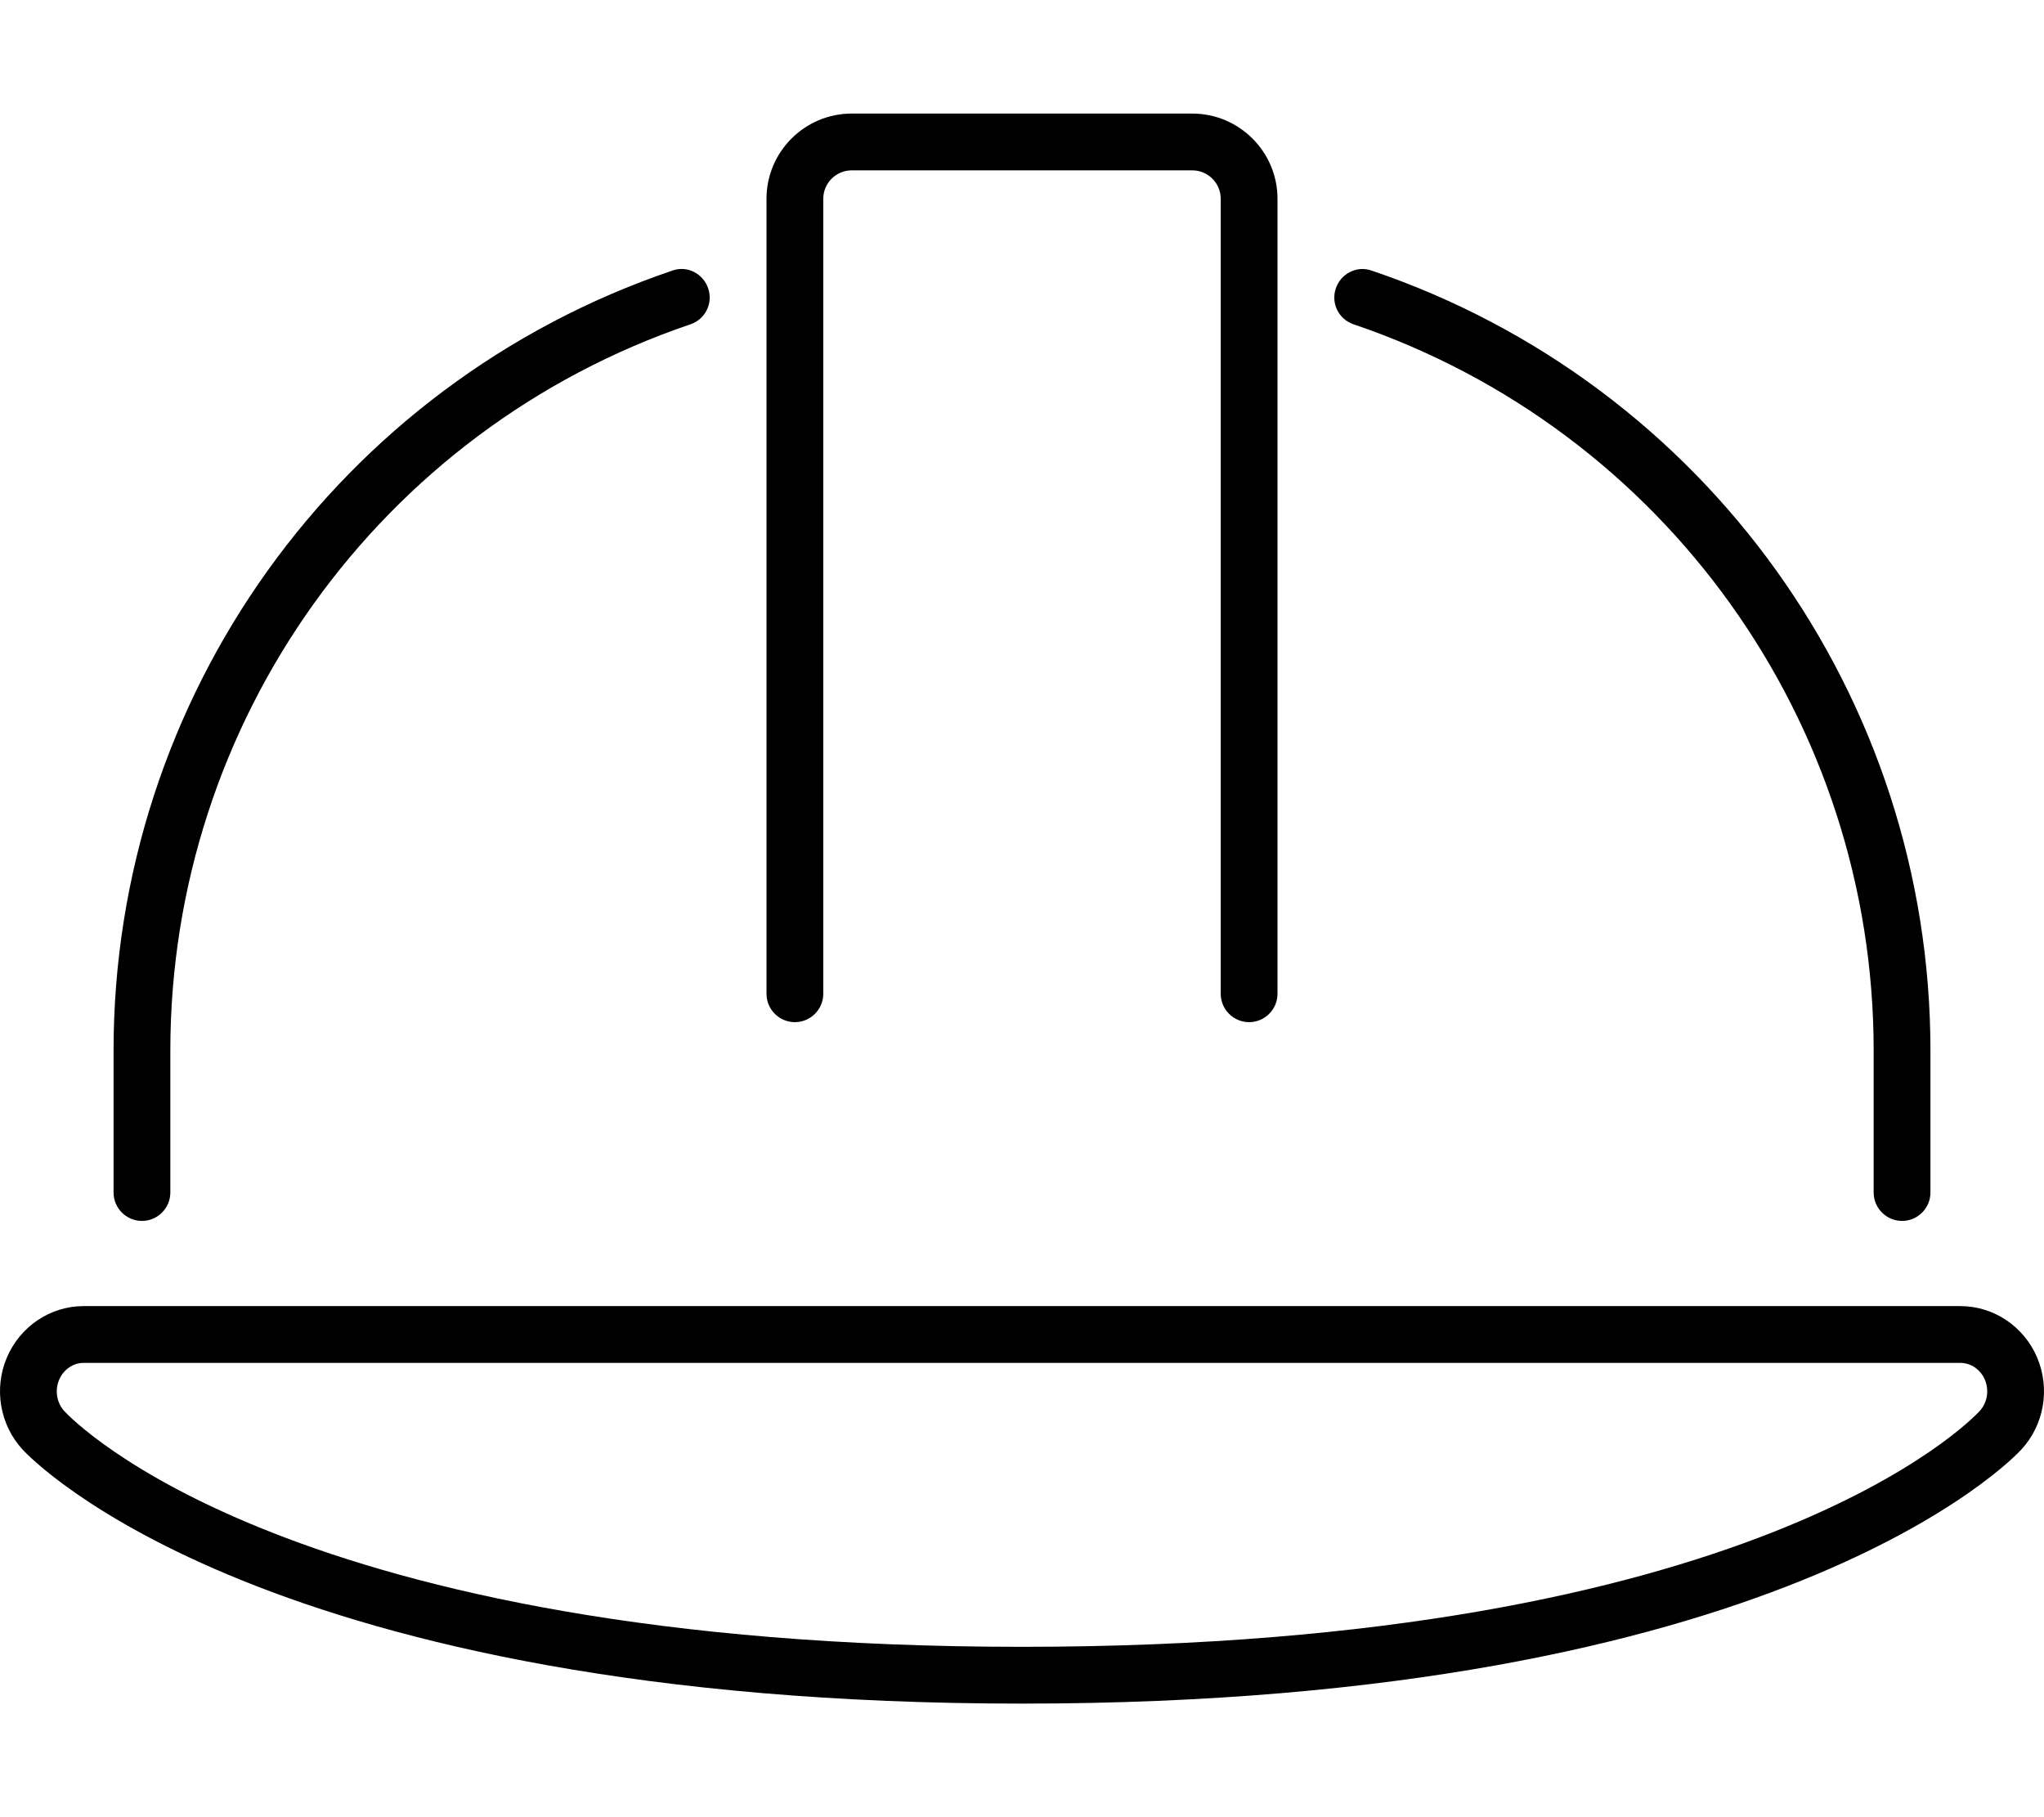 <svg xmlns="http://www.w3.org/2000/svg" viewBox="0 0 576 512"><!-- Font Awesome Pro 6.0.0-alpha2 by @fontawesome - https://fontawesome.com License - https://fontawesome.com/license (Commercial License) --><path d="M224 288C228.406 288 232 284.406 232 280V56C232 51.594 235.594 48 240 48H336C340.406 48 344 51.594 344 56V280C344 284.406 347.594 288 352 288C356.406 288 360 284.406 360 280V56C360 42.781 349.219 32 336 32H240C226.781 32 216 42.781 216 56V280C216 284.406 219.594 288 224 288ZM574.093 382.562V382.531C570.343 373.719 561.843 368 552.437 368H23.563C14.157 368 5.657 373.719 1.907 382.562C-1.78 391.312 -0.03 401.469 6.376 408.438C9.063 411.344 74.844 480 288 480S566.937 411.344 569.624 408.406C576.03 401.469 577.78 391.312 574.093 382.562ZM557.874 397.562C555.374 400.281 494.249 464 288 464S20.626 400.281 18.126 397.594C15.97 395.219 15.407 391.75 16.657 388.781C17.876 385.875 20.595 384 23.563 384H552.437C555.405 384 558.124 385.875 559.343 388.75C560.593 391.75 560.03 395.219 557.874 397.562ZM40.001 344C44.407 344 48.001 340.406 48.001 336V296C48.001 203.375 106.907 121.125 194.563 91.375C198.75 89.969 201 85.438 199.563 81.25C198.157 77.063 193.625 74.719 189.438 76.25C95.282 108.188 32.001 196.5 32.001 296V336C32.001 340.406 35.595 344 40.001 344ZM381.437 91.375C469.093 121.125 527.999 203.375 527.999 296V336C527.999 340.406 531.593 344 535.999 344S543.999 340.406 543.999 336V296C543.999 196.5 480.718 108.188 386.562 76.25C382.406 74.75 377.843 77.062 376.437 81.25C375 85.438 377.25 89.969 381.437 91.375Z"/></svg>